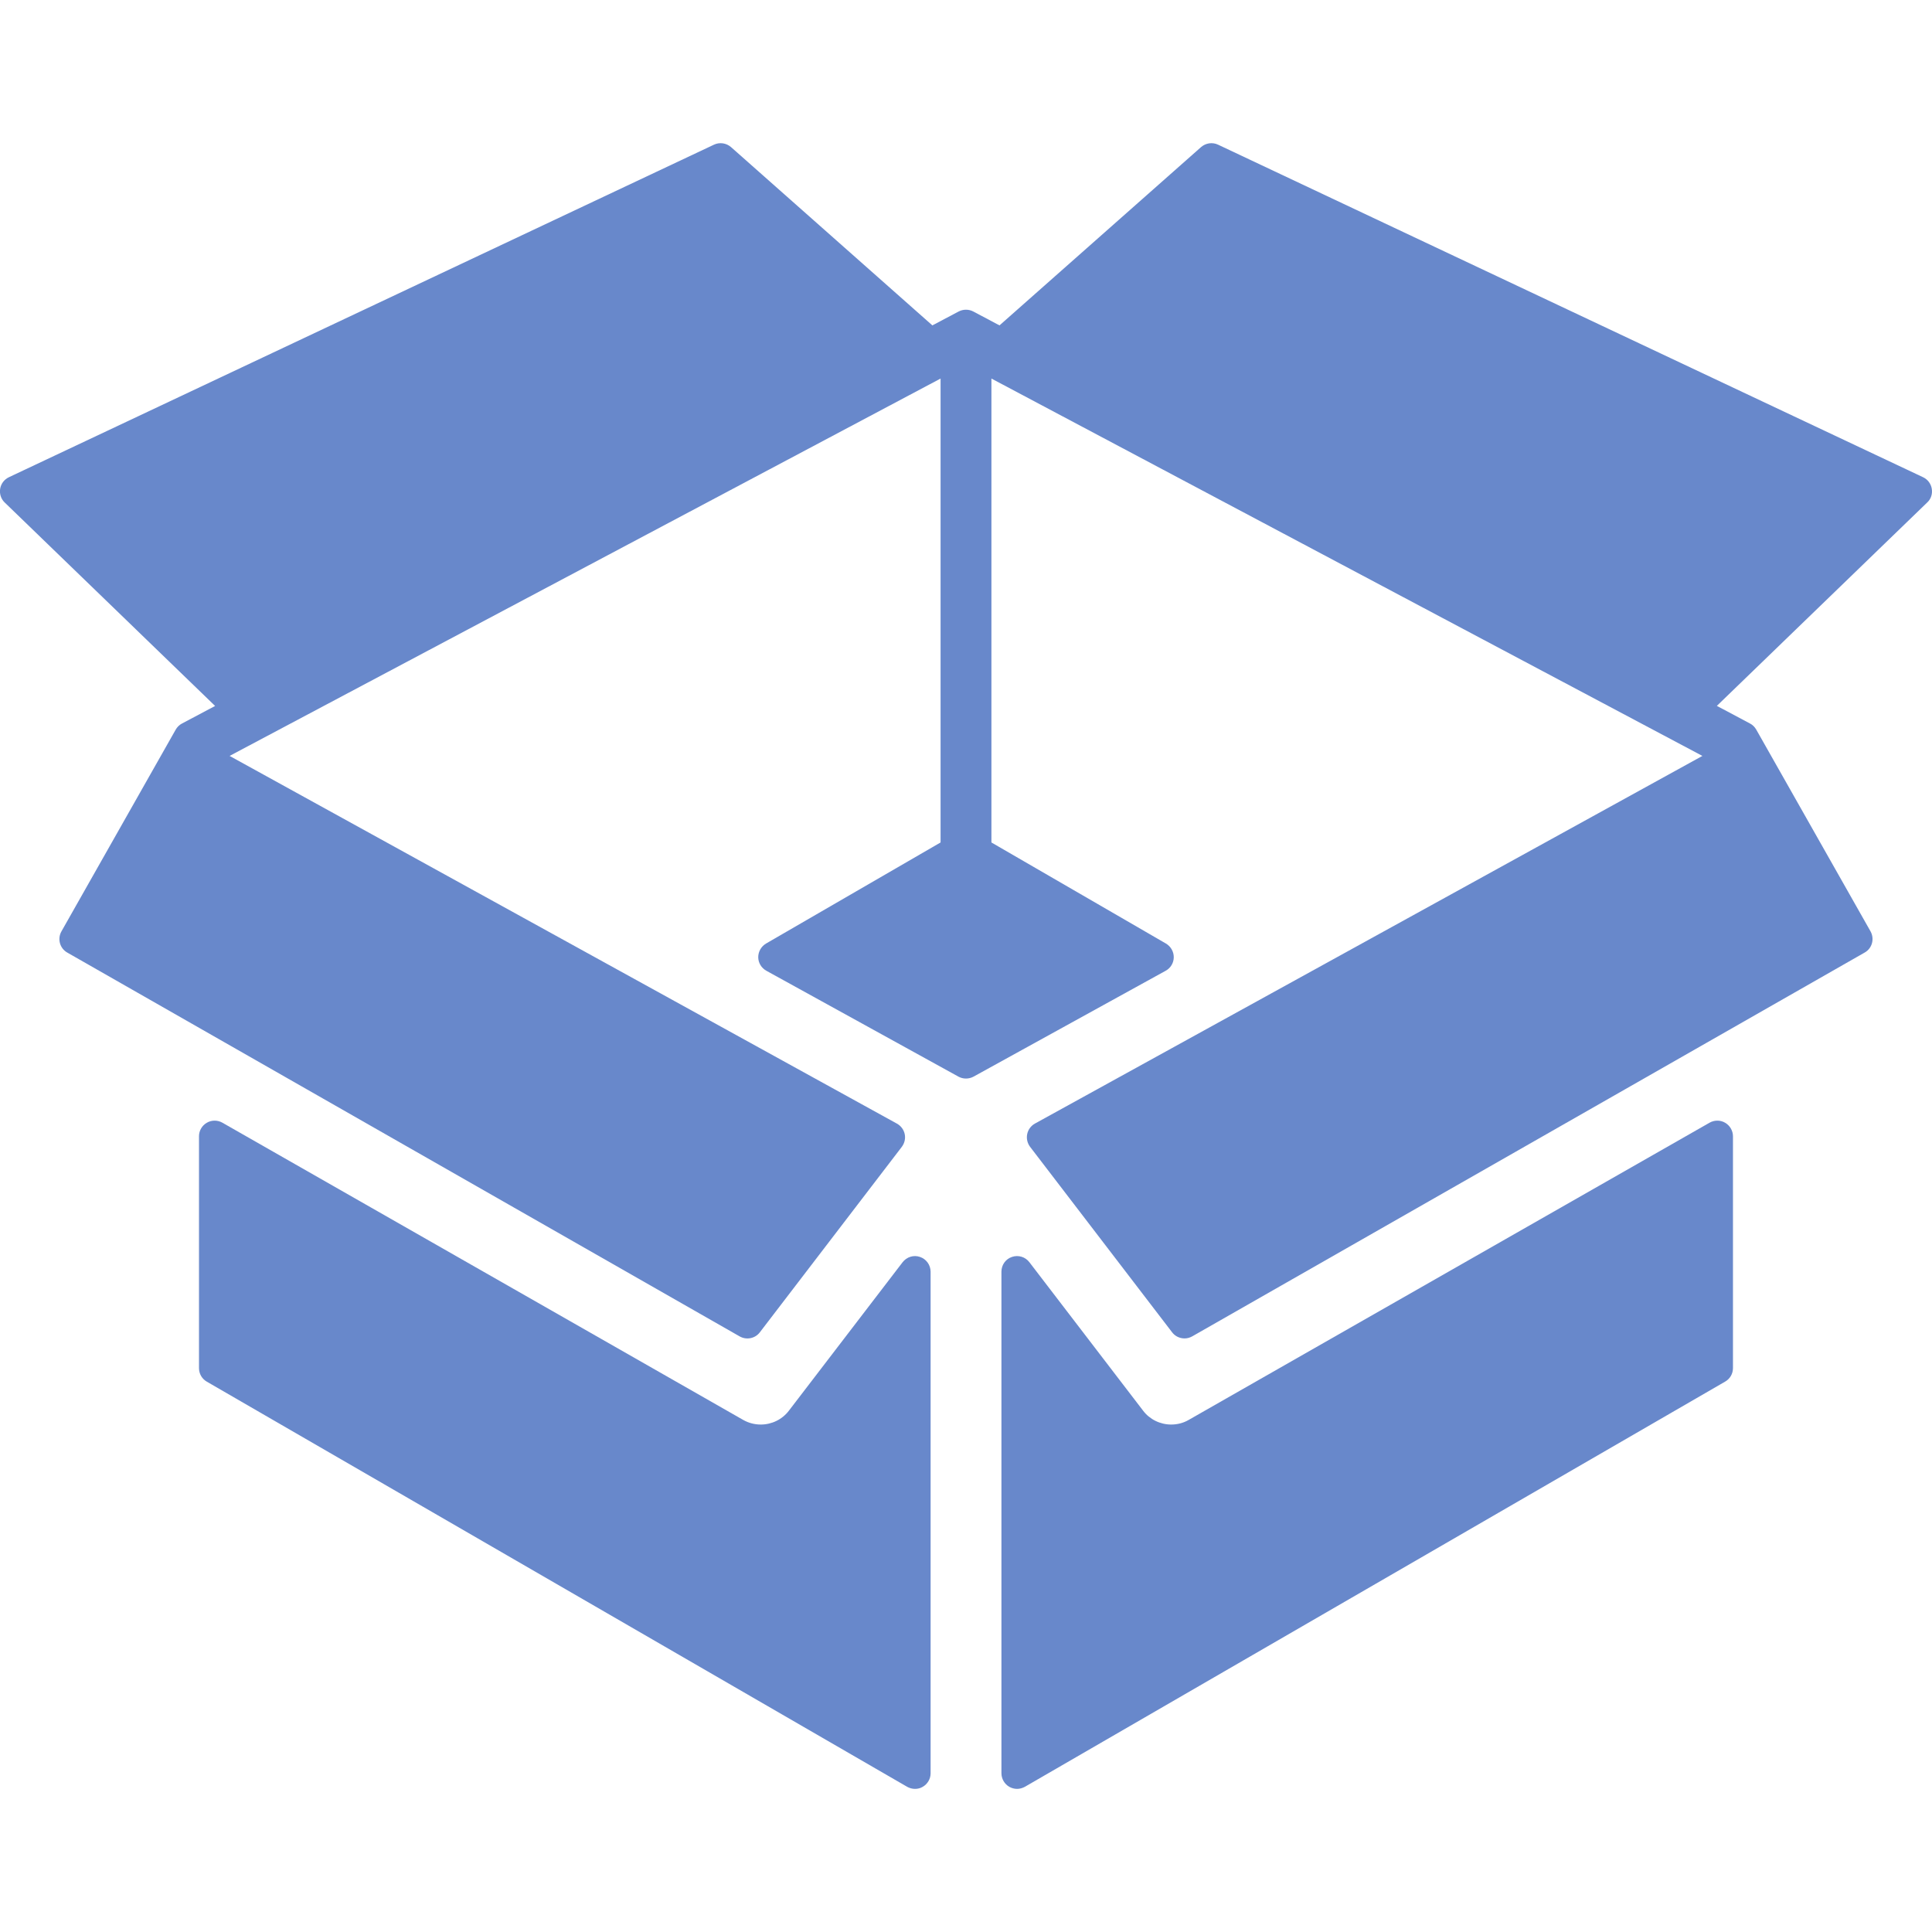 <?xml version="1.0" encoding="utf-8"?>
<!-- Generator: Adobe Illustrator 16.0.3, SVG Export Plug-In . SVG Version: 6.00 Build 0)  -->
<!DOCTYPE svg PUBLIC "-//W3C//DTD SVG 1.1//EN" "http://www.w3.org/Graphics/SVG/1.1/DTD/svg11.dtd">
<svg version="1.1" id="Calque_1" xmlns="http://www.w3.org/2000/svg" xmlns:xlink="http://www.w3.org/1999/xlink" x="0px" y="0px"
	 width="50px" height="50px" viewBox="0 0 50 50" enable-background="new 0 0 50 50" xml:space="preserve">
<g>
	<path fill-rule="evenodd" clip-rule="evenodd" fill="#6888CB" d="M208.489,56.92c-0.75,0.036-0.966-0.495-1.16-1.07
		c-1.874-5.634-3.739-11.275-5.652-16.9c-0.422-1.234,0.313-1.515,1.203-1.805c3.308-1.075,6.606-2.165,9.914-3.245
		c2.378-0.776,4.781-1.483,7.129-2.343c1.224-0.449,1.86-0.249,2.277,1.035c1.788,5.514,3.619,11.017,5.477,16.508
		c0.32,0.943,0.214,1.489-0.803,1.818c-5.994,1.948-11.979,3.933-17.964,5.899C208.772,56.863,208.629,56.889,208.489,56.92z
		 M215.578,42.881c0.918,0.404,1.45,0.579,1.921,0.86c0.621,0.369,0.972,0.066,1.22-0.426c0.28-0.558,0.345-1.291-0.317-1.487
		c-1.664-0.494-2.888-1.7-4.365-2.483c-0.824-0.436-1.292-0.352-1.667,0.548c-0.614,1.469-1.284,2.917-1.991,4.341
		c-0.343,0.698-0.406,1.15,0.421,1.556c0.927,0.455,1.333,0.138,1.553-0.75c0.125-0.5,0.312-0.969,1.066-0.943
		c0.549,1.615,1.076,3.269,1.678,4.896c0.216,0.585,0.104,1.703,1.247,1.318c1.011-0.341,1.412-1.053,0.968-2.202
		C216.695,46.521,216.232,44.877,215.578,42.881z"/>
	<path fill-rule="evenodd" clip-rule="evenodd" fill="#6888CB" d="M205.322,24.852c-0.031-0.137-0.062-0.278-0.09-0.422
		c-0.224-1.035-1.338-2.265-0.645-3.01c1.059-1.138,2.878-1.178,4.366-1.704c0.762-0.274,0.98,0.325,1.174,0.909
		c1.118,3.362,2.224,6.729,3.383,10.076c0.435,1.242-0.359,1.459-1.221,1.769c-3.524,1.264-7.229,2.028-10.595,3.725
		c-0.864,0.437-0.873-0.275-0.991-0.609c-1.235-3.553-2.421-7.122-3.619-10.684c-0.28-0.835-0.094-1.41,0.857-1.603
		c0.354-0.072,0.689-0.213,1.034-0.328c3.082-1.028,3.08-1.028,4.304,1.951c0.234,0.568,0.28,1.394,1.27,0.983
		C205.01,25.712,205.568,25.575,205.322,24.852z"/>
	<path fill-rule="evenodd" clip-rule="evenodd" fill="#6888CB" d="M189.002,21.265c2.6,0.009,4.442,1.3,5.255,3.733
		c3.347,9.994,6.7,19.985,9.975,30.004c0.211,0.645,1.278,1.811,0.036,2.148c-1.004,0.272-2.41,0.496-3.021-1.428
		c-3.059-9.599-6.314-19.139-9.506-28.695c-0.297-0.887-0.482-1.868-1.343-2.422c-0.859-0.559-1.81-0.588-2.692-0.105
		c-0.9,0.496-1.288,1.315-1.218,2.368c0.071,1.098,0.208,2.442-1.398,2.373c-1.534-0.065-1.628-1.407-1.641-2.612
		C183.421,23.492,185.745,21.252,189.002,21.265z"/>
	<path fill-rule="evenodd" clip-rule="evenodd" fill="#6888CB" d="M197.526,64.195c0-3.012,2.128-5.451,5.729-5.451
		c3.601,0,5.727,2.679,5.727,5.602c0,2.92-2.767,5.303-5.808,5.303C200.133,69.648,197.526,67.208,197.526,64.195z M202.704,67.076
		c1.839,0.059,3.383-1.302,3.297-2.746c-0.098-1.662-1.146-2.617-2.725-2.817c-1.563-0.202-2.906,1.159-2.912,2.795
		C200.36,66.071,201.384,66.881,202.704,67.076z"/>
	<path fill-rule="evenodd" clip-rule="evenodd" fill="#6888CB" d="M228.301,55.186c-0.141,0.875-0.671,1.275-1.421,1.52
		c-5.193,1.691-10.397,3.35-15.56,5.13c-1.733,0.598-1.751-0.85-2.194-1.641c-0.712-1.273,0.666-1.004,1.148-1.167
		c5.067-1.722,10.155-3.381,15.24-5.046C226.802,53.563,227.982,53.455,228.301,55.186z"/>
</g>
<g>
	<g>
		<g>
			<path fill="#6987C4" d="M-2.228,179.022l-1.807-2.484c0.411-0.363,0.877-0.638,1.385-0.818l1.301,2.783L-2.228,179.022z"/>
			<path fill="#6987C4" d="M38.669,223.906H-1.21c-1.255,0-2.443-0.549-3.26-1.506c-0.656-0.769-1.019-1.753-1.019-2.771V179.75
				c0-1.219,0.529-2.389,1.45-3.208l0.236-0.174l1.15-0.65c0.466-0.165,0.951-0.249,1.442-0.249l41.278-0.011
				c0.65,0,1.54,0,2.207,0.641l0.298,0.361c0.155,0.199,0.292,0.552,0.35,0.981c0.05,0.428,0.047,0.813,0.036,1.328
				c-0.006,0.278-0.013,0.602-0.013,0.98v39.878c0,0.421-0.064,0.854-0.185,1.255l-0.062,0.174
				C42.131,222.738,40.503,223.906,38.669,223.906z M-2.073,178.93c-0.211,0.227-0.33,0.52-0.33,0.82v39.878
				c0,0.283,0.1,0.557,0.281,0.768c0.229,0.271,0.562,0.424,0.912,0.424h39.88c0.51,0,0.963-0.325,1.126-0.81
				c0.044-0.132,0.063-0.262,0.063-0.382V179.75c0-0.403,0.007-0.75,0.013-1.046c0.001-0.055,0.003-0.108,0.003-0.158l-1.207,0.01
				H-1.21c-0.102,0-0.197,0.011-0.293,0.035L-2.073,178.93z"/>
			<path fill="#6987C4" d="M41.399,179.539l-1.032-0.993c-0.087-0.002-0.186-0.001-0.3-0.001l-1.398,0.011H-1.21
				c-0.143,0-0.273,0.022-0.412,0.071l-1.299-2.783l27.591-16.28c0.58-0.479,1.31-0.739,2.076-0.739h25.456
				c0.834,0,1.625,0.308,2.226,0.867l1.01,0.941L41.399,179.539z M3.785,175.47l36.283-0.011c0.158,0,0.331,0,0.51,0.009
				l10.038-13.521l-23.87-0.037l-0.123,0.114l-0.264,0.125L3.785,175.47z"/>
			
				<rect x="39.603" y="177.189" transform="matrix(0.798 0.602 -0.602 0.798 115.072 10.978)" fill="#6987C4" width="3.086" height="0.202"/>
			<polygon fill="#6987C4" points="42.698,221.057 39.817,219.953 42.724,220.99 			"/>
		</g>
		<path fill="#6987C4" d="M42.241,220.813l-1.942-0.672c0.049-0.163,0.075-0.34,0.075-0.513v-1.715
			c-0.04-2.639-0.066-5.295-0.089-7.948c-0.01-1.332-0.017-2.662-0.021-3.989c-0.039-6.845-0.061-15.82,0.11-24.536v-1.69
			c0-0.4,0.007-0.742,0.014-1.035c0.008-0.374,0.017-0.655-0.001-0.868l-0.603-0.567l0.596-0.681l12.843-17.298l0.84,0.755
			c0.582,0.522,0.914,1.272,0.914,2.059v25.448c0,0.336-0.061,0.674-0.182,1.002l-1.517,3.888L42.241,220.813z M42.385,177.347
			c0.011,0.053,0.02,0.108,0.027,0.165c0.045,0.393,0.042,0.758,0.031,1.247c-0.006,0.281-0.013,0.608-0.013,0.991v1.711
			c-0.171,8.712-0.149,17.671-0.111,24.505c0.004,1.326,0.011,2.654,0.021,3.983c0.014,1.604,0.029,3.212,0.048,4.818l10.499-26.993
			c0.02-0.072,0.03-0.142,0.03-0.211v-24.404L42.385,177.347z"/>
	</g>
	<g>
		<path fill="#6987C4" d="M38.669,223.605h-2.483l-0.13-0.878c-0.034-0.232-0.055-0.464-0.055-0.707
			c-0.009-1.254,0.474-2.441,1.358-3.335c0.881-0.891,2.057-1.384,3.31-1.388c0.324,0,0.631,0.033,0.928,0.091l0.833,0.161v2.292
			c0,0.373-0.055,0.745-0.162,1.104l-0.053,0.146C41.715,222.577,40.282,223.605,38.669,223.605z M38.096,221.548h0.574
			c0.73,0,1.379-0.466,1.614-1.161c0.064-0.196,0.09-0.375,0.09-0.546v-0.469c-0.586,0.069-1.129,0.333-1.551,0.76
			C38.436,220.523,38.185,221.015,38.096,221.548z"/>
		<polygon fill="#6987C4" points="29.999,223.343 29.615,222.529 30.644,222.529 31.316,221.762 30.677,222.529 31.672,222.529 
			30.677,222.529 		"/>
		<polygon fill="#6987C4" points="41.345,212.699 41.345,211.687 40.564,212.337 41.345,211.685 41.345,210.642 42.146,211.021 
			41.354,211.679 		"/>
		<rect x="40.374" y="217.488" fill="#6987C4" width="2.057" height="0.64"/>
		<rect x="40.374" y="214.253" fill="#6987C4" width="2.057" height="0.835"/>
		<path fill="#6987C4" d="M38.669,223.605h-1.595v-2.057h1.595c0.73,0,1.379-0.466,1.614-1.161c0.064-0.196,0.09-0.375,0.09-0.546
			v-1.443h2.057v1.443c0,0.373-0.055,0.745-0.162,1.104l-0.053,0.146C41.715,222.577,40.283,223.605,38.669,223.605z"/>
		<rect x="35.484" y="221.548" fill="#6987C4" width="1.47" height="2.057"/>
		<polygon fill="#6987C4" points="42.326,208.999 40.269,208.999 40.273,208.55 42.33,208.614 		"/>
		<path fill="#6987C4" d="M42.34,208.021l-2.057-0.006v-0.169c0.009-0.414-0.004-0.805-0.018-1.191c0-0.153-0.005-0.267-0.01-0.383
			l2.055-0.089c0.006,0.146,0.011,0.289,0.011,0.436c0.014,0.392,0.029,0.823,0.019,1.253l-1.028,0.144L42.34,208.021z"/>
		<rect x="40.374" y="217.488" fill="#6987C4" width="2.057" height="0.64"/>
		<path fill="#6987C4" d="M38.669,223.605h-1.595v-2.057h1.595c0.73,0,1.379-0.466,1.614-1.161c0.064-0.196,0.09-0.375,0.09-0.546
			v-1.443h2.057v1.443c0,0.373-0.055,0.745-0.162,1.104l-0.053,0.146C41.715,222.577,40.283,223.605,38.669,223.605z"/>
		<path fill="#6987C4" d="M36.954,223.605h-0.625c-0.282-0.005-0.556-0.005-0.83,0l-0.031-2.057c0.297-0.003,0.591-0.003,0.876,0
			h0.609V223.605z"/>
		<polygon fill="#6987C4" points="24.847,223.326 25.448,222.526 24.552,222.973 25.448,222.525 26.081,221.68 26.392,222.053 
			25.472,222.513 		"/>
		<polygon fill="#6987C4" points="41.289,205.793 41.269,205.793 41.269,203.737 		"/>
		<path fill="#6987C4" d="M19.701,223.478c-0.945-0.3-1.623-0.785-2.015-1.441c-0.775-1.292-1.274-2.695-1.482-4.169
			c-0.058-5.147,2.026-10.024,5.858-13.867c4.225-4.236,9.948-6.683,15.681-6.604c1.044-0.023,2.32-0.033,3.624,0.099l-0.208,2.047
			c-1.191-0.122-2.387-0.113-3.398-0.089c-0.04,0-0.079,0-0.119,0c-5.111,0-10.37,2.237-14.123,6
			c-3.44,3.449-5.311,7.804-5.269,12.26c0.16,1.066,0.566,2.211,1.201,3.267c0.158,0.266,0.561,0.438,0.872,0.537L19.701,223.478z"
			/>
		<rect x="40.374" y="217.488" fill="#6987C4" width="2.057" height="0.64"/>
		<polygon fill="#6987C4" points="42.431,215.088 40.374,215.088 40.337,212.984 42.394,212.917 		"/>
		<path fill="#6987C4" d="M40.255,206.25c-0.012-0.506-0.014-0.997-0.014-1.485c-0.012-0.768-0.012-1.539,0-2.308l0.002-0.689H42.3
			l-0.004,0.626c-0.01,0.842-0.01,1.593,0.001,2.355c0,0.488,0.003,0.964,0.014,1.455L40.255,206.25z"/>
		<path fill="#6987C4" d="M38.669,223.605h-1.595v-2.057h1.595c0.73,0,1.379-0.466,1.614-1.161c0.064-0.196,0.09-0.375,0.09-0.546
			v-1.443h2.057v1.443c0,0.373-0.055,0.745-0.162,1.104l-0.053,0.146C41.715,222.577,40.283,223.605,38.669,223.605z"/>
		<rect x="35.484" y="221.548" fill="#6987C4" width="1.47" height="2.057"/>
		<path fill="#6987C4" d="M12.83,223.515l-0.2-0.076c-0.998-0.452-1.749-1.102-2.198-1.915c-0.746-1.24-1.283-2.621-1.579-4.072
			c-0.599-6.073,1.382-11.986,5.712-17.204c5.449-6.567,13.891-11.095,22.032-11.815c1.561-0.151,3.169-0.168,4.776-0.05
			l-0.15,2.051c-1.491-0.108-2.984-0.093-4.436,0.048c-7.507,0.664-15.605,5.014-20.639,11.079
			c-2.77,3.339-5.931,8.753-5.264,15.586c0.234,1.117,0.686,2.279,1.33,3.351c0.243,0.438,0.641,0.774,1.233,1.054l0.367,0.101
			l0.218,0.418l-0.92,0.46L12.83,223.515z"/>
		<rect x="40.374" y="217.488" fill="#6987C4" width="2.057" height="0.64"/>
		<polygon fill="#6987C4" points="40.299,208.194 40.27,208.029 40.294,207.792 41.064,207.908 42.324,207.836 42.326,207.847 
			42.34,207.846 42.329,208.096 41.794,208.016 41.295,208.018 		"/>
		<polygon fill="#6987C4" points="40.337,212.793 40.317,211.678 42.374,211.663 42.394,212.762 		"/>
		<path fill="#6987C4" d="M38.669,223.605h-1.595v-2.057h1.595c0.73,0,1.379-0.466,1.614-1.161c0.064-0.196,0.09-0.375,0.09-0.546
			v-1.443h2.057v1.443c0,0.373-0.055,0.745-0.162,1.104l-0.053,0.146C41.715,222.577,40.283,223.605,38.669,223.605z"/>
		<path fill="#6987C4" d="M36.954,223.605h-0.625c-0.282-0.005-0.556-0.005-0.83,0l-0.031-2.057c0.297-0.003,0.591-0.003,0.876,0
			h0.609V223.605z"/>
		<path fill="#6987C4" d="M41.269,202.473h-1.028v-0.117c-0.006-0.777-0.006-1.563,0-2.342l2.057,0.016
			c-0.006,0.769-0.006,1.545,0,2.318L41.269,202.473z"/>
		<path fill="#6987C4" d="M40.243,194.288c-0.002-0.435,0-0.866,0.006-1.305l2.057,0.027c-0.005,0.424-0.008,0.843-0.005,1.264
			L40.243,194.288z"/>
		<rect x="35.484" y="221.548" fill="#6987C4" width="1.47" height="2.057"/>
		<path fill="#6987C4" d="M38.669,223.605h-1.595v-2.057h1.595c0.73,0,1.379-0.466,1.614-1.161c0.064-0.196,0.09-0.375,0.09-0.546
			v-1.443h2.057v1.443c0,0.373-0.055,0.745-0.162,1.104l-0.053,0.146C41.715,222.577,40.283,223.605,38.669,223.605z"/>
		<rect x="40.374" y="214.253" fill="#6987C4" width="2.057" height="0.835"/>
		<rect x="40.374" y="217.488" fill="#6987C4" width="2.057" height="0.64"/>
		<polygon fill="#6987C4" points="40.327,211.694 41.355,211.679 40.326,211.619 40.283,208.035 41.312,207.846 42.34,207.846 
			42.383,211.589 41.355,211.679 		"/>
		<rect x="40.242" y="200.022" fill="#6987C4" width="2.057" height="2.109"/>
		<path fill="#6987C4" d="M5.061,223.605H1.733l-0.02-1.008c-0.031-1.611,0.042-3.267,0.216-4.919
			c0.167-1.776,0.476-3.576,0.917-5.337c3.926-16.449,18.979-29.015,35.014-29.215c1.153-0.074,2.359-0.094,3.533-0.064
			l-0.055,2.057c-1.111-0.029-2.255-0.009-3.401,0.062c-15.171,0.191-29.375,12.077-33.091,27.649
			c-0.42,1.672-0.712,3.367-0.87,5.052c-0.13,1.233-0.201,2.461-0.21,3.666h4.59c1.578-0.02,3.167-0.038,4.75-0.048l0.78-0.006
			c1.256-0.009,2.506-0.017,3.759-0.02l2.367-0.006c1.27,0,2.54,0,3.807,0.006c0.551,0,1.104,0.004,1.664,0.01l-0.021,2.057
			c-0.552-0.006-1.099-0.01-1.646-0.01c-1.269-0.006-2.536-0.006-3.803-0.006l-2.364,0.006c-1.248,0.004-2.496,0.012-3.748,0.021
			l-0.782,0.005c-1.58,0.01-3.164,0.028-4.75,0.048H5.061z"/>
		<path fill="#6987C4" d="M40.243,194.288c-0.002-0.435,0-0.866,0.006-1.305v-0.661c0-0.167,0-0.33,0.006-0.496l0-0.594l0.014-1.769
			l2.057-0.056l-0.014,2.456c-0.006,0.179-0.006,0.316-0.006,0.458v0.675c-0.005,0.438-0.008,0.856-0.005,1.277L40.243,194.288z"/>
		<rect x="40.242" y="200.022" fill="#6987C4" width="2.057" height="2.109"/>
		<polygon fill="#6987C4" points="40.273,208.29 40.265,206.189 42.321,206.189 42.33,208.274 		"/>
		<path fill="#6987C4" d="M38.669,223.605h-1.595v-2.057h1.595c0.73,0,1.379-0.466,1.614-1.161c0.064-0.196,0.09-0.375,0.09-0.546
			v-1.443h2.057v1.443c0,0.373-0.055,0.745-0.162,1.104l-0.053,0.146C41.715,222.577,40.283,223.605,38.669,223.605z"/>
		<path fill="#6987C4" d="M32.245,223.568l-7.043-0.037l-0.232-0.122c-0.388-0.209-0.707-0.478-0.948-0.796
			c-0.968-1.321-1.542-2.787-1.718-4.373c-0.197-3.646,1.133-7.14,3.742-9.893c3.096-3.266,7.531-5.061,12.074-4.811l0.172-0.003
			c1.021,0,2.063,0.071,3.098,0.212h1.072l-0.166,1.062c-0.018,0.453-0.004,0.917,0.014,1.379l0.001,0.162
			c0,0.555,0.003,1.11,0.006,1.666h0.022l0.024,2.785c0.006,0.287,0.01,0.58,0.01,0.871v1.028l-1.28-0.024
			c-0.61-0.094-1.194-0.143-1.736-0.143c-2.949,0.368-4.855,1.379-6.25,3.374c-0.872,0.988-1.428,1.988-1.684,2.987
			c-0.274,1.076-0.216,2.161,0.174,3.227l0.043,0.119L32.245,223.568z M25.762,221.475l3.544,0.017
			c-0.181-1.03-0.139-2.071,0.125-3.108c0.336-1.316,1.051-2.613,2.066-3.751c1.664-2.394,4.073-3.703,7.736-4.15
			c0.372,0,0.725,0.008,1.071,0.033l-0.021-0.352c-0.01-0.366-0.014-0.734-0.014-1.094c-0.009-0.95-0.014-1.837-0.014-2.722
			c-0.008-0.231-0.015-0.452-0.02-0.665c-0.652-0.062-1.303-0.092-1.943-0.092l-0.215,0.001c-0.301-0.014-0.534-0.021-0.768-0.021
			c-3.685,0-7.246,1.527-9.77,4.191c-2.216,2.338-3.347,5.289-3.186,8.309c0.13,1.165,0.575,2.299,1.318,3.312
			C25.694,221.414,25.725,221.445,25.762,221.475z"/>
		<path fill="#6987C4" d="M5.061,223.605H-1.21c-1.106,0-2.152-0.483-2.868-1.326l-0.252-0.294l0.006-0.388
			c0.039-2.448,0.263-4.938,0.665-7.403c0.2-1.216,0.447-2.456,0.732-3.688c0.205-1.471,0.535-3.025,0.963-4.532
			c5.141-16.324,20.911-28.399,38.359-29.393c1.597-0.12,3.212-0.157,4.785-0.112l0.667,0.082l0.252,0.341
			c0.164,0.222,0.266,0.493,0.313,0.829c0.046,0.398,0.042,0.765,0.032,1.254c-0.006,0.281-0.013,0.608-0.013,0.989l-0.006,2.072
			c-0.013,0.688-0.025,1.377-0.031,2.065l-0.024,1.655h-2.057l0.007-0.926c0-0.167,0.005-0.347,0.011-0.525l0.006-0.236
			c0.006-0.679,0.019-1.375,0.03-2.069l0.006-2.036c0-0.397,0.007-0.74,0.014-1.033c0.003-0.157,0.007-0.297,0.008-0.423
			c-1.271-0.01-2.567,0.03-3.865,0.126c-16.631,0.947-31.643,12.432-36.524,27.931c-0.394,1.389-0.704,2.852-0.912,4.318
			c-0.293,1.277-0.53,2.475-0.724,3.645c-0.362,2.217-0.573,4.456-0.628,6.663c0.297,0.23,0.664,0.358,1.047,0.358l7.161-0.004
			c1.503-0.016,3.021-0.031,4.53-0.04l9.531-0.035c1.27,0,2.54,0,3.807,0.006h1.639v2.057h-1.643
			c-1.269-0.006-2.536-0.006-3.803-0.006l-9.521,0.035c-1.506,0.009-3.02,0.024-4.53,0.04L5.061,223.605z"/>
		<path fill="#6987C4" d="M-2.956,197.133l-1.981-0.551c0.1-0.359,0.225-0.712,0.367-1.046c3.87-10.64,13.228-17.523,26.331-19.33
			l0.72-0.082c4.047-0.518,8.396-0.492,12.802,0.081l4.212-0.015c1.213-0.019,1.88-0.022,2.417,0.486l0.202,0.235
			c0.149,0.2,0.251,0.471,0.298,0.807c0.046,0.398,0.042,0.765,0.032,1.254c-0.006,0.281-0.013,0.608-0.013,0.989l-0.006,2.072
			c-0.013,0.688-0.025,1.377-0.031,2.065l-0.024,1.655c-0.01,0.605-0.02,1.175-0.024,1.749c-0.01,0.642-0.016,1.273-0.02,1.911
			l-0.014,2.449c-0.006,0.179-0.006,0.316-0.006,0.458v0.675c-0.005,0.438-0.008,0.856-0.005,1.277l-2.057,0.014
			c-0.002-0.435,0-0.866,0.006-1.305v-0.661c0-0.167,0-0.33,0.006-0.496l0-0.594l0.014-1.769c0.004-0.706,0.01-1.344,0.02-1.984
			c0.004-0.57,0.014-1.147,0.024-1.727l0.007-0.923c0-0.167,0.005-0.347,0.011-0.525l0.006-0.236
			c0.006-0.679,0.019-1.375,0.03-2.069l0.006-2.036c0-0.397,0.007-0.74,0.014-1.033c0.006-0.272,0.012-0.496,0.008-0.681
			c-0.227-0.008-0.554-0.004-0.875,0l-4.37,0.005c-4.367-0.56-8.542-0.584-12.541-0.08l-0.586,0.073
			c-7.111,0.981-19.8,4.633-24.68,18.043C-2.784,196.595-2.879,196.861-2.956,197.133z"/>
		<path fill="#6987C4" d="M5.061,223.605H-1.21c-1.106,0-2.152-0.483-2.869-1.326c-0.576-0.669-0.895-1.537-0.895-2.438v-11.835
			h2.057v11.835c0,0.409,0.143,0.8,0.402,1.102c0.329,0.386,0.804,0.605,1.306,0.605l7.161-0.004c1.502-0.02,3.021-0.034,4.532-0.04
			l9.529-0.035c1.27,0,2.54,0,3.807,0.006h1.639v2.057h-1.643c-1.269-0.006-2.536-0.006-3.803-0.006l-9.521,0.035
			c-1.506,0.006-3.018,0.021-4.527,0.04L5.061,223.605z"/>
		<path fill="#6987C4" d="M38.669,223.605h-1.595v-2.057h1.595c0.73,0,1.379-0.466,1.614-1.161c0.064-0.196,0.09-0.375,0.09-0.546
			v-1.443h2.057v1.443c0,0.373-0.055,0.745-0.162,1.104l-0.053,0.146C41.715,222.577,40.283,223.605,38.669,223.605z"/>
		<polygon fill="#6987C4" points="40.273,208.29 40.265,206.189 42.321,206.189 42.33,208.274 		"/>
		<rect x="40.242" y="200.022" fill="#6987C4" width="2.057" height="2.109"/>
		<path fill="#6987C4" d="M42.3,202.131h-2.057v-7.852c-0.002-0.427,0-0.858,0.006-1.297v-0.661c0-0.167,0-0.33,0.006-0.496l0-0.594
			l0.014-1.769c0.004-0.706,0.01-1.344,0.02-1.984c0.004-0.57,0.014-1.147,0.024-1.727l0.007-0.923c0-0.167,0.005-0.347,0.011-0.525
			l0.006-0.236c0.006-0.679,0.019-1.375,0.03-2.069l0.006-2.036c0-0.397,0.007-0.74,0.014-1.033
			c0.006-0.272,0.012-0.496,0.008-0.681c-0.227-0.008-0.554-0.004-0.875,0l-5.285,0.005c-3.816-0.04-7.668-0.066-11.526-0.071
			l-0.244-0.001c-0.033,0-0.065,0-0.098,0h-0.13c-5.497-0.005-10.993,0.017-16.395,0.072h-2.97c-2.1,1.809-4.045,3.743-5.792,5.757
			v14.344h-2.057v-15.104l0.246-0.29c1.958-2.292,4.164-4.485,6.556-6.52l0.288-0.245h3.718c5.393-0.057,10.895-0.079,16.392-0.073
			l0.242-0.122l0.251,0.122c3.862,0.005,7.718,0.032,11.528,0.072l5.25-0.006c1.221-0.013,1.88-0.021,2.417,0.486l0.202,0.235
			c0.149,0.2,0.251,0.471,0.298,0.807c0.046,0.398,0.042,0.765,0.032,1.254c-0.006,0.281-0.013,0.608-0.013,0.989l-0.006,2.072
			c-0.013,0.688-0.025,1.377-0.031,2.065l-0.024,1.655c-0.01,0.605-0.02,1.175-0.024,1.749c-0.01,0.642-0.016,1.273-0.02,1.911
			l-0.014,2.449c-0.006,0.179-0.006,0.316-0.006,0.458v0.675c-0.005,0.438-0.008,0.856-0.005,1.277l-0.003,5.749L42.3,202.131z"/>
		<path fill="#6987C4" d="M38.266,223.605h-1.312c-2.01-0.02-4.01-0.038-6.011-0.048H29.98l-0.369-0.884
			c-0.485-1.413-0.545-2.855-0.18-4.29c0.336-1.316,1.051-2.613,2.066-3.751c1.664-2.394,4.073-3.703,7.736-4.15
			c0.75,0,1.435,0.047,2.134,0.153l0.97,0.007l0.094,6.846h-0.008c0.001,0.207,0.004,0.413,0.008,0.62v1.538l-1.224-0.238
			c-0.171-0.033-0.349-0.054-0.533-0.054c-0.699,0.003-1.357,0.279-1.851,0.778c-0.497,0.502-0.768,1.17-0.763,1.881
			c0,0.146,0.013,0.28,0.033,0.414L38.266,223.605z M31.41,221.502c1.54,0.009,3.077,0.022,4.613,0.037
			c0.101-1.074,0.566-2.075,1.337-2.854c0.809-0.817,1.867-1.301,3.005-1.377c0-0.024,0-0.048,0-0.072h0.008l-0.042-4.656
			c-0.336-0.031-0.662-0.048-0.973-0.048c-2.949,0.368-4.855,1.379-6.25,3.374c-0.873,0.988-1.429,1.988-1.684,2.987
			C31.203,219.762,31.198,220.637,31.41,221.502z"/>
		<path fill="#6987C4" d="M5.061,223.605H-1.21c-1.106,0-2.152-0.483-2.869-1.326c-0.576-0.669-0.895-1.537-0.895-2.438v-14.729
			h2.057v14.729c0,0.409,0.143,0.8,0.402,1.102c0.329,0.386,0.804,0.605,1.306,0.605l7.161-0.004c1.503-0.016,3.021-0.031,4.53-0.04
			l9.531-0.035c1.27,0,2.54,0,3.807,0.006h1.639v2.057h-1.643c-1.269-0.006-2.536-0.006-3.803-0.006l-9.521,0.035
			c-1.506,0.009-3.02,0.024-4.53,0.04L5.061,223.605z"/>
		<path fill="#6987C4" d="M36.944,223.605c-2.007-0.02-4.004-0.035-6.002-0.048l0.013-2.057c2.001,0.013,4.001,0.028,6.009,0.048
			L36.944,223.605z"/>
		<path fill="#6987C4" d="M38.669,223.605h-1.595v-2.057h1.595c0.73,0,1.379-0.466,1.614-1.161c0.064-0.196,0.09-0.375,0.09-0.546
			v-1.443h2.057v1.443c0,0.373-0.055,0.745-0.162,1.104l-0.053,0.146C41.715,222.577,40.283,223.605,38.669,223.605z"/>
		<polygon fill="#6987C4" points="40.273,208.29 40.265,206.189 42.321,206.189 42.33,208.274 		"/>
	</g>
</g>
<g id="XMLID_1_">
	<g>
		<path fill="#6888CB" d="M58.335,515.752c0.185,0.29,0.15,0.678-0.092,0.925c-0.189,0.197-4.822,4.87-13.263,6.771
			c-0.299,0.071-0.616-0.057-0.784-0.316l-2.175-3.329l-0.216,33.545c-0.004,0.343-0.242,0.643-0.577,0.718
			c-5.302,1.241-10.766,1.862-16.227,1.862c-5.46,0-10.92-0.621-16.235-1.862c-0.335-0.075-0.568-0.375-0.568-0.718l-0.22-33.545
			l-2.171,3.329c-0.167,0.26-0.484,0.383-0.784,0.316c-8.441-1.901-13.073-6.574-13.267-6.771c-0.242-0.247-0.282-0.635-0.088-0.925
			l11.369-17.35c0.08-0.119,0.194-0.211,0.322-0.269c0,0,16.072-5.486,16.825-5.231l0.088,0.031c3.047,1.034,6.407,1.034,9.454,0
			l0.088-0.031c0.749-0.255,16.83,5.231,16.83,5.231c0.128,0.058,0.238,0.149,0.317,0.269L58.335,515.752z"/>
	</g>
	<g>
	</g>
</g>
<g>
	<path fill="#6888CB" d="M171.771,370.088c0,4.59-3.661,8.311-8.176,8.311s-8.175-3.721-8.175-8.311c0-4.593,3.66-8.315,8.175-8.315
		S171.771,365.496,171.771,370.088z"/>
	<path fill="#6888CB" d="M228.301,370.827c0,4.591-3.662,8.313-8.179,8.313c-4.513,0-8.172-3.723-8.172-8.313
		s3.659-8.315,8.172-8.315C224.64,362.511,228.301,366.236,228.301,370.827z"/>
	<path fill="#6888CB" d="M240.693,358.201c-2.217-2.092-20.69-9.359-23.525-9.975c-2.832-0.615-8.25-7.393-19.951-10.348
		c-11.697-2.955-27.832,0.126-36.085,6.284c-8.251,6.156-12.193,11.17-12.809,13.096c-0.615,1.93-0.615,11.412,1.725,14.246
		c0-0.123,3.941,0,3.941,0s-0.492-12.688,9.606-12.688c10.1,0,10.715,9.484,10.715,13.919h36.086c0,0-0.618-12.932,9.725-12.932
		c10.349,0,10.225,12.932,10.225,12.932s9.359-0.493,10.346-1.108C241.678,371.009,242.911,360.294,240.693,358.201z
		 M187.611,351.923h-18.965c0,0,2.917-12.566,18.965-12.193V351.923z M192.171,351.923V339.72
		c14.652,3.318,20.443,12.203,20.443,12.203H192.171z"/>
</g>
<g>
	<path fill-rule="evenodd" clip-rule="evenodd" fill="#6888CB" d="M222.783,547.553c0.333-0.758,3.82-0.883,3.82-0.883l0.091-4.682
		c0,0-3.48-0.261-3.781-1.029c-0.305-0.772,2.071-3.324,2.071-3.324l-0.001-0.004l-3.243-3.375c0,0-2.645,2.277-3.405,1.946
		c-0.757-0.332-0.885-3.816-0.885-3.816l-4.684-0.092c0,0-0.258,3.481-1.027,3.783c-0.77,0.301-3.326-2.076-3.326-2.076
		l-3.375,3.246c0,0,2.278,2.646,1.946,3.404c-0.332,0.76-3.819,0.888-3.819,0.888l-0.089,4.678c0,0,3.481,0.262,3.781,1.031
		c0.303,0.771-2.074,3.321-2.074,3.321l0.001,0.005l3.246,3.375c0,0,2.644-2.278,3.403-1.946c0.758,0.33,0.887,3.82,0.887,3.82
		L217,555.91h0.006c0,0,0.255-3.481,1.026-3.779c0.771-0.303,3.326,2.074,3.326,2.074l3.371-3.247
		C224.728,550.958,222.451,548.312,222.783,547.553z M212.592,549.351c-2.898-1.265-4.223-4.643-2.955-7.541
		c1.266-2.898,4.641-4.222,7.54-2.955c2.9,1.267,4.224,4.642,2.957,7.541C218.868,549.294,215.491,550.619,212.592,549.351z"/>
	<g>
		<path fill-rule="evenodd" clip-rule="evenodd" fill="#6888CB" d="M207.141,518.268c0-1.784,6.774-5.045,6.774-5.045l-3.855-9.315
			c0,0-7.096,2.487-8.359,1.225c-1.26-1.26,1.233-8.349,1.233-8.349l-0.007-0.006l-9.316-3.861c0,0-3.26,6.777-5.042,6.777
			c-1.785,0-5.042-6.777-5.042-6.777l-9.321,3.861c0,0,2.49,7.095,1.229,8.354c-1.26,1.263-8.352-1.23-8.352-1.23l-3.863,9.321
			c0,0,6.776,3.261,6.776,5.045c0,1.782-6.776,5.041-6.776,5.041l3.855,9.318c0,0,7.098-2.489,8.359-1.228
			c1.261,1.265-1.233,8.354-1.233,8.354l0.01,0.003l9.316,3.862c0,0,3.257-6.775,5.042-6.775c1.782,0,5.045,6.775,5.045,6.775
			l9.313-3.862l0.007-0.003c0,0-2.493-7.089-1.23-8.354c1.26-1.262,8.356,1.228,8.356,1.228l3.855-9.318
			C213.915,523.309,207.141,520.05,207.141,518.268z M188.569,530.609c-6.817,0-12.343-5.525-12.343-12.341
			c0-6.816,5.526-12.343,12.343-12.343s12.341,5.526,12.341,12.343C200.91,525.083,195.386,530.609,188.569,530.609z"/>
		<circle fill-rule="evenodd" clip-rule="evenodd" fill="#6888CB" cx="188.492" cy="518.268" r="5.138"/>
	</g>
</g>
<g>
	<g>
		<path fill="#6888CB" d="M23.808,32.529c-0.163-0.057-0.343,0-0.45,0.139l-2.942,3.841c-0.171,0.226-0.442,0.358-0.727,0.358
			c-0.159,0-0.315-0.04-0.454-0.119l-13.48-7.693c-0.125-0.071-0.279-0.071-0.403,0.002c-0.125,0.072-0.202,0.206-0.202,0.348v6.001
			c0,0.145,0.076,0.279,0.202,0.351l18.125,10.485c0.063,0.035,0.133,0.054,0.203,0.054c0.07,0,0.139-0.016,0.201-0.054
			c0.125-0.072,0.203-0.205,0.203-0.349V32.911C24.083,32.738,23.972,32.583,23.808,32.529z"/>
		<path fill="#6888CB" d="M44.647,29.057c-0.123-0.073-0.278-0.073-0.403-0.002l-13.482,7.693c-0.135,0.079-0.292,0.119-0.452,0.119
			c-0.283,0-0.556-0.132-0.726-0.358l-2.942-3.841c-0.106-0.141-0.288-0.195-0.452-0.139c-0.165,0.054-0.273,0.209-0.273,0.382
			V45.89c0,0.145,0.078,0.279,0.202,0.352c0.063,0.035,0.133,0.054,0.202,0.054c0.069,0,0.138-0.019,0.203-0.054l18.124-10.487
			c0.125-0.072,0.201-0.204,0.201-0.349v-6.001C44.848,29.263,44.771,29.129,44.647,29.057z"/>
		<path fill="#6888CB" d="M49.994,12.649c-0.021-0.131-0.105-0.242-0.226-0.299L31.523,3.744c-0.146-0.069-0.318-0.043-0.44,0.063
			l-5.216,4.614l-0.679-0.36C25.07,8,24.929,8,24.811,8.061l-0.681,0.36l-5.211-4.614c-0.122-0.106-0.295-0.132-0.441-0.063
			L0.231,12.35c-0.12,0.057-0.205,0.167-0.227,0.299c-0.021,0.132,0.023,0.267,0.118,0.356l5.445,5.265l-0.858,0.455
			c-0.068,0.035-0.124,0.091-0.162,0.158L1.59,24.104c-0.11,0.194-0.042,0.44,0.152,0.549l17.399,9.932
			c0.175,0.1,0.4,0.058,0.523-0.104l3.675-4.801c0.072-0.096,0.099-0.215,0.075-0.33c-0.025-0.115-0.098-0.214-0.202-0.271
			L5.942,19.563l18.4-9.766v12.006l-4.517,2.616c-0.126,0.075-0.203,0.21-0.202,0.356c0.002,0.145,0.083,0.278,0.21,0.348
			l4.973,2.741c0.12,0.065,0.267,0.065,0.388,0l4.974-2.741c0.127-0.069,0.208-0.203,0.209-0.348
			c0.001-0.146-0.076-0.281-0.202-0.356l-4.517-2.616V9.797l18.4,9.766l-17.274,9.515c-0.104,0.058-0.176,0.156-0.2,0.271
			s0.003,0.234,0.074,0.33l3.677,4.802c0.078,0.103,0.199,0.157,0.321,0.157c0.068,0,0.136-0.018,0.2-0.054l17.401-9.932
			c0.194-0.108,0.26-0.354,0.152-0.549l-2.958-5.222c-0.038-0.066-0.094-0.123-0.163-0.158l-0.856-0.455l5.445-5.265
			C49.973,12.916,50.017,12.781,49.994,12.649z"/>
	</g>
</g>
<g>
	<path fill-rule="evenodd" clip-rule="evenodd" fill="#6888CB" d="M13.495,360.608c-0.498,7.005-6.114,12.319-6.993,12.259
		c-0.881-0.065-5.688-6.118-5.191-13.126c0.499-7.009,6.227-12.313,6.996-12.258C9.073,347.538,13.994,353.598,13.495,360.608z"/>
	<path fill-rule="evenodd" clip-rule="evenodd" fill="#6888CB" d="M23.614,351.329c-0.425,5.988-5.222,10.526-5.977,10.473
		c-0.751-0.054-4.857-5.227-4.432-11.214s5.32-10.521,5.975-10.475C19.836,340.161,24.041,345.338,23.614,351.329z"/>
	<path fill-rule="evenodd" clip-rule="evenodd" fill="#6888CB" d="M33.121,343.122c-0.381,5.349-4.667,9.405-5.34,9.357
		c-0.672-0.047-4.342-4.668-3.96-10.02c0.38-5.348,4.754-9.397,5.341-9.355C29.746,333.145,33.502,337.771,33.121,343.122z"/>
	<path fill-rule="evenodd" clip-rule="evenodd" fill="#6888CB" d="M41.945,335.835c-1.208,4.598-5.61,7.428-6.186,7.275
		c-0.579-0.152-3.018-4.778-1.808-9.379c1.209-4.598,5.683-7.407,6.188-7.278C40.643,326.586,43.156,331.235,41.945,335.835z"/>
	<path fill-rule="evenodd" clip-rule="evenodd" fill="#6888CB" d="M22.337,369.446c-7.007,0.503-12.319,6.118-12.257,6.997
		c0.062,0.88,6.115,5.687,13.123,5.188c7.009-0.497,12.312-6.226,12.258-6.992C35.406,373.872,29.346,368.952,22.337,369.446z"/>
	<path fill-rule="evenodd" clip-rule="evenodd" fill="#6888CB" d="M31.616,359.33c-5.989,0.427-10.528,5.226-10.472,5.976
		c0.054,0.753,5.225,4.861,11.212,4.435c5.989-0.427,10.522-5.321,10.474-5.977C42.784,363.108,37.604,358.903,31.616,359.33z"/>
	<path fill-rule="evenodd" clip-rule="evenodd" fill="#6888CB" d="M39.822,349.822c-5.348,0.382-9.404,4.668-9.355,5.34
		c0.047,0.671,4.669,4.344,10.019,3.961c5.35-0.38,9.398-4.753,9.355-5.34C49.798,353.198,45.174,349.442,39.822,349.822z"/>
	<path fill-rule="evenodd" clip-rule="evenodd" fill="#6888CB" d="M47.109,340.997c-4.598,1.211-7.428,5.61-7.276,6.189
		c0.153,0.576,4.78,3.018,9.378,1.807c4.599-1.209,7.411-5.684,7.276-6.188C56.356,342.302,51.71,339.79,47.109,340.997z"/>
	<path fill-rule="evenodd" clip-rule="evenodd" fill="#6888CB" d="M51.788,337.001c-3.359,3.363-8.587,3.592-9.01,3.169
		c-0.422-0.42-0.198-5.648,3.163-9.013c3.361-3.363,8.64-3.538,9.01-3.169C55.318,328.354,55.15,333.633,51.788,337.001z"/>
	<path fill-rule="evenodd" clip-rule="evenodd" fill="#6888CB" d="M-4.336,389.164c-0.422,0.422-1.184,0.344-1.707-0.178l0,0
		c-0.519-0.52-0.599-1.284-0.177-1.706l46.993-46.991c0.424-0.423,1.186-0.344,1.708,0.177l0,0c0.519,0.521,0.598,1.283,0.176,1.704
		L-4.336,389.164z"/>
</g>
<path fill="#6888CB" d="M370.27,107.649l-10.122-7.087l10.122-7.085c0.677-0.474,0.741-1.549,0.144-2.401l-6.794-9.703
	c-0.595-0.851-1.627-1.157-2.303-0.685l-6.971,4.883v-8.509c0-0.829-0.845-1.5-1.883-1.5h-11.844c-1.039,0-1.884,0.671-1.884,1.5
	v8.509l-6.97-4.883c-0.676-0.472-1.708-0.166-2.307,0.685l-6.791,9.703c-0.599,0.853-0.533,1.927,0.143,2.401l10.122,7.085
	l-10.122,7.087c-0.676,0.475-0.742,1.55-0.146,2.4l6.794,9.702c0.595,0.851,1.631,1.16,2.307,0.688l6.97-4.882v8.509
	c0,0.826,0.845,1.496,1.884,1.496h11.844c1.039,0,1.883-0.669,1.883-1.496v-8.509l6.971,4.882c0.676,0.472,1.708,0.164,2.303-0.688
	l6.794-9.702C371.011,109.199,370.947,108.124,370.27,107.649z M342.438,86.953c0.981-0.587,2.012-1.085,3.117-1.406
	c0.796-0.23,1.413,0.049,1.946,0.66c0.657,0.752,1.08,0.853,1.824,0.974c0.742,0.117,2.157,0.542,2.773,1.401
	c0.411,0.571,0.431,3.195-0.308,4.545c-0.736,1.35-1.502,2.563-2.995,3.013c-0.849,0.258-1.037,0.085-1.095-0.796
	c-0.161-1.601,1.184-1.095,1.813-2.017c0.631-0.925,1.858-3.13,0.941-4.128c-0.603-0.687-1.196-0.917-1.725-0.806
	c-0.528,0.109-1.06,0.699-1.555,1.218c-0.419,0.441-0.963,0.412-1.479,0.277c-1.2-0.315-2.272-0.929-3.307-1.587
	C341.794,87.92,341.826,87.32,342.438,86.953z M347.127,101.757c-0.006,1.002-0.599,1.415-1.474,1.104
	c-0.57-0.202-0.597-0.649-0.595-1.135c0.005-2.172-0.02-4.346,0.027-6.515c0.014-0.625,0.146-1.536,0.334-1.974
	c0.189-0.441,1.06-0.222,1.28-0.104c0.22,0.116,0.368,1.435,0.396,2.373C347.157,97.587,347.139,99.673,347.127,101.757z
	 M347.078,115.527c-0.117,0.204-2.069,0.146-2.201-0.015c-0.134-0.164,0.007-0.426,0.014-1.577c0.002-0.618,0.114-1.217,0.215-1.892
	c0.509-0.078,0.928,0.092,1.349,0.18c0.497,0.104,0.666,0.487,0.703,0.984C347.308,115.283,347.195,115.318,347.078,115.527z
	 M351.826,112.507c-0.74-0.546-1.613-0.633-2.495-0.708c-1.722-0.143-3.458-0.206-5.12-0.718c-1.931-0.595-3.285-1.775-3.601-3.884
	c-0.107-0.71-0.152-1.682,0.394-1.955c0.606-0.305,1.281,0.481,1.903,0.829c0.306,0.169,0.284,0.564,0.353,0.868
	c0.424,1.921,1.563,2.979,3.518,3.28c1.53,0.235,3.086,0.355,4.509,1.054c0.561,0.275,1.044,0.62,1.336,1.256
	C352.282,112.757,352.064,112.684,351.826,112.507z M345.269,106.406c0.416-0.136,0.919-0.034,1.383-0.009
	c0.289,0.016,0.374,0.227,0.374,0.491c-0.004,0.839-0.002,1.679-0.002,2.554c-0.538,0.152-0.922-0.041-1.31-0.137
	c-0.556-0.134-0.8-0.553-0.795-1.104c0-0.26,0.038-0.526,0.105-0.774C345.116,107.081,344.844,106.548,345.269,106.406z
	 M353.598,101.981c-0.293,0.719-0.772,1.312-1.335,1.835c-2.446,2.275-7.385,2.975-10.79,0.43c-1.744-1.303-2.569-3.004-2.167-5.12
	c0.414-2.181,1.888-3.515,3.998-4.124c0.967-0.277,1.043-0.168,1.088,0.806c0.045,0.98-0.114,1.321-1.102,1.92
	c-1.121,0.683-1.395,2.382-1.035,3.616c0.322,1.106,1.382,1.883,2.741,1.99c0.32,0.024,0.644,0.004,1.011,0.004
	c0.785,0.099,1.589-0.13,2.406-0.197c0.532-0.044,1.014-0.287,1.388-0.694c0.447-0.486,0.907-0.985,0.525-1.704
	c-0.357-0.667-0.998-0.743-1.674-0.667c-0.68,0.076-0.993-0.221-0.944-0.902c0.03-0.396,0.233-0.672,0.619-0.755
	c1.441-0.315,2.642-0.311,4.081,0.168C353.879,99.08,354.177,100.553,353.598,101.981z M343.5,102.265
	c-0.864-0.976-0.736-1.431,0.639-2.286C344.683,101.137,344.553,101.596,343.5,102.265z"/>
</svg>
